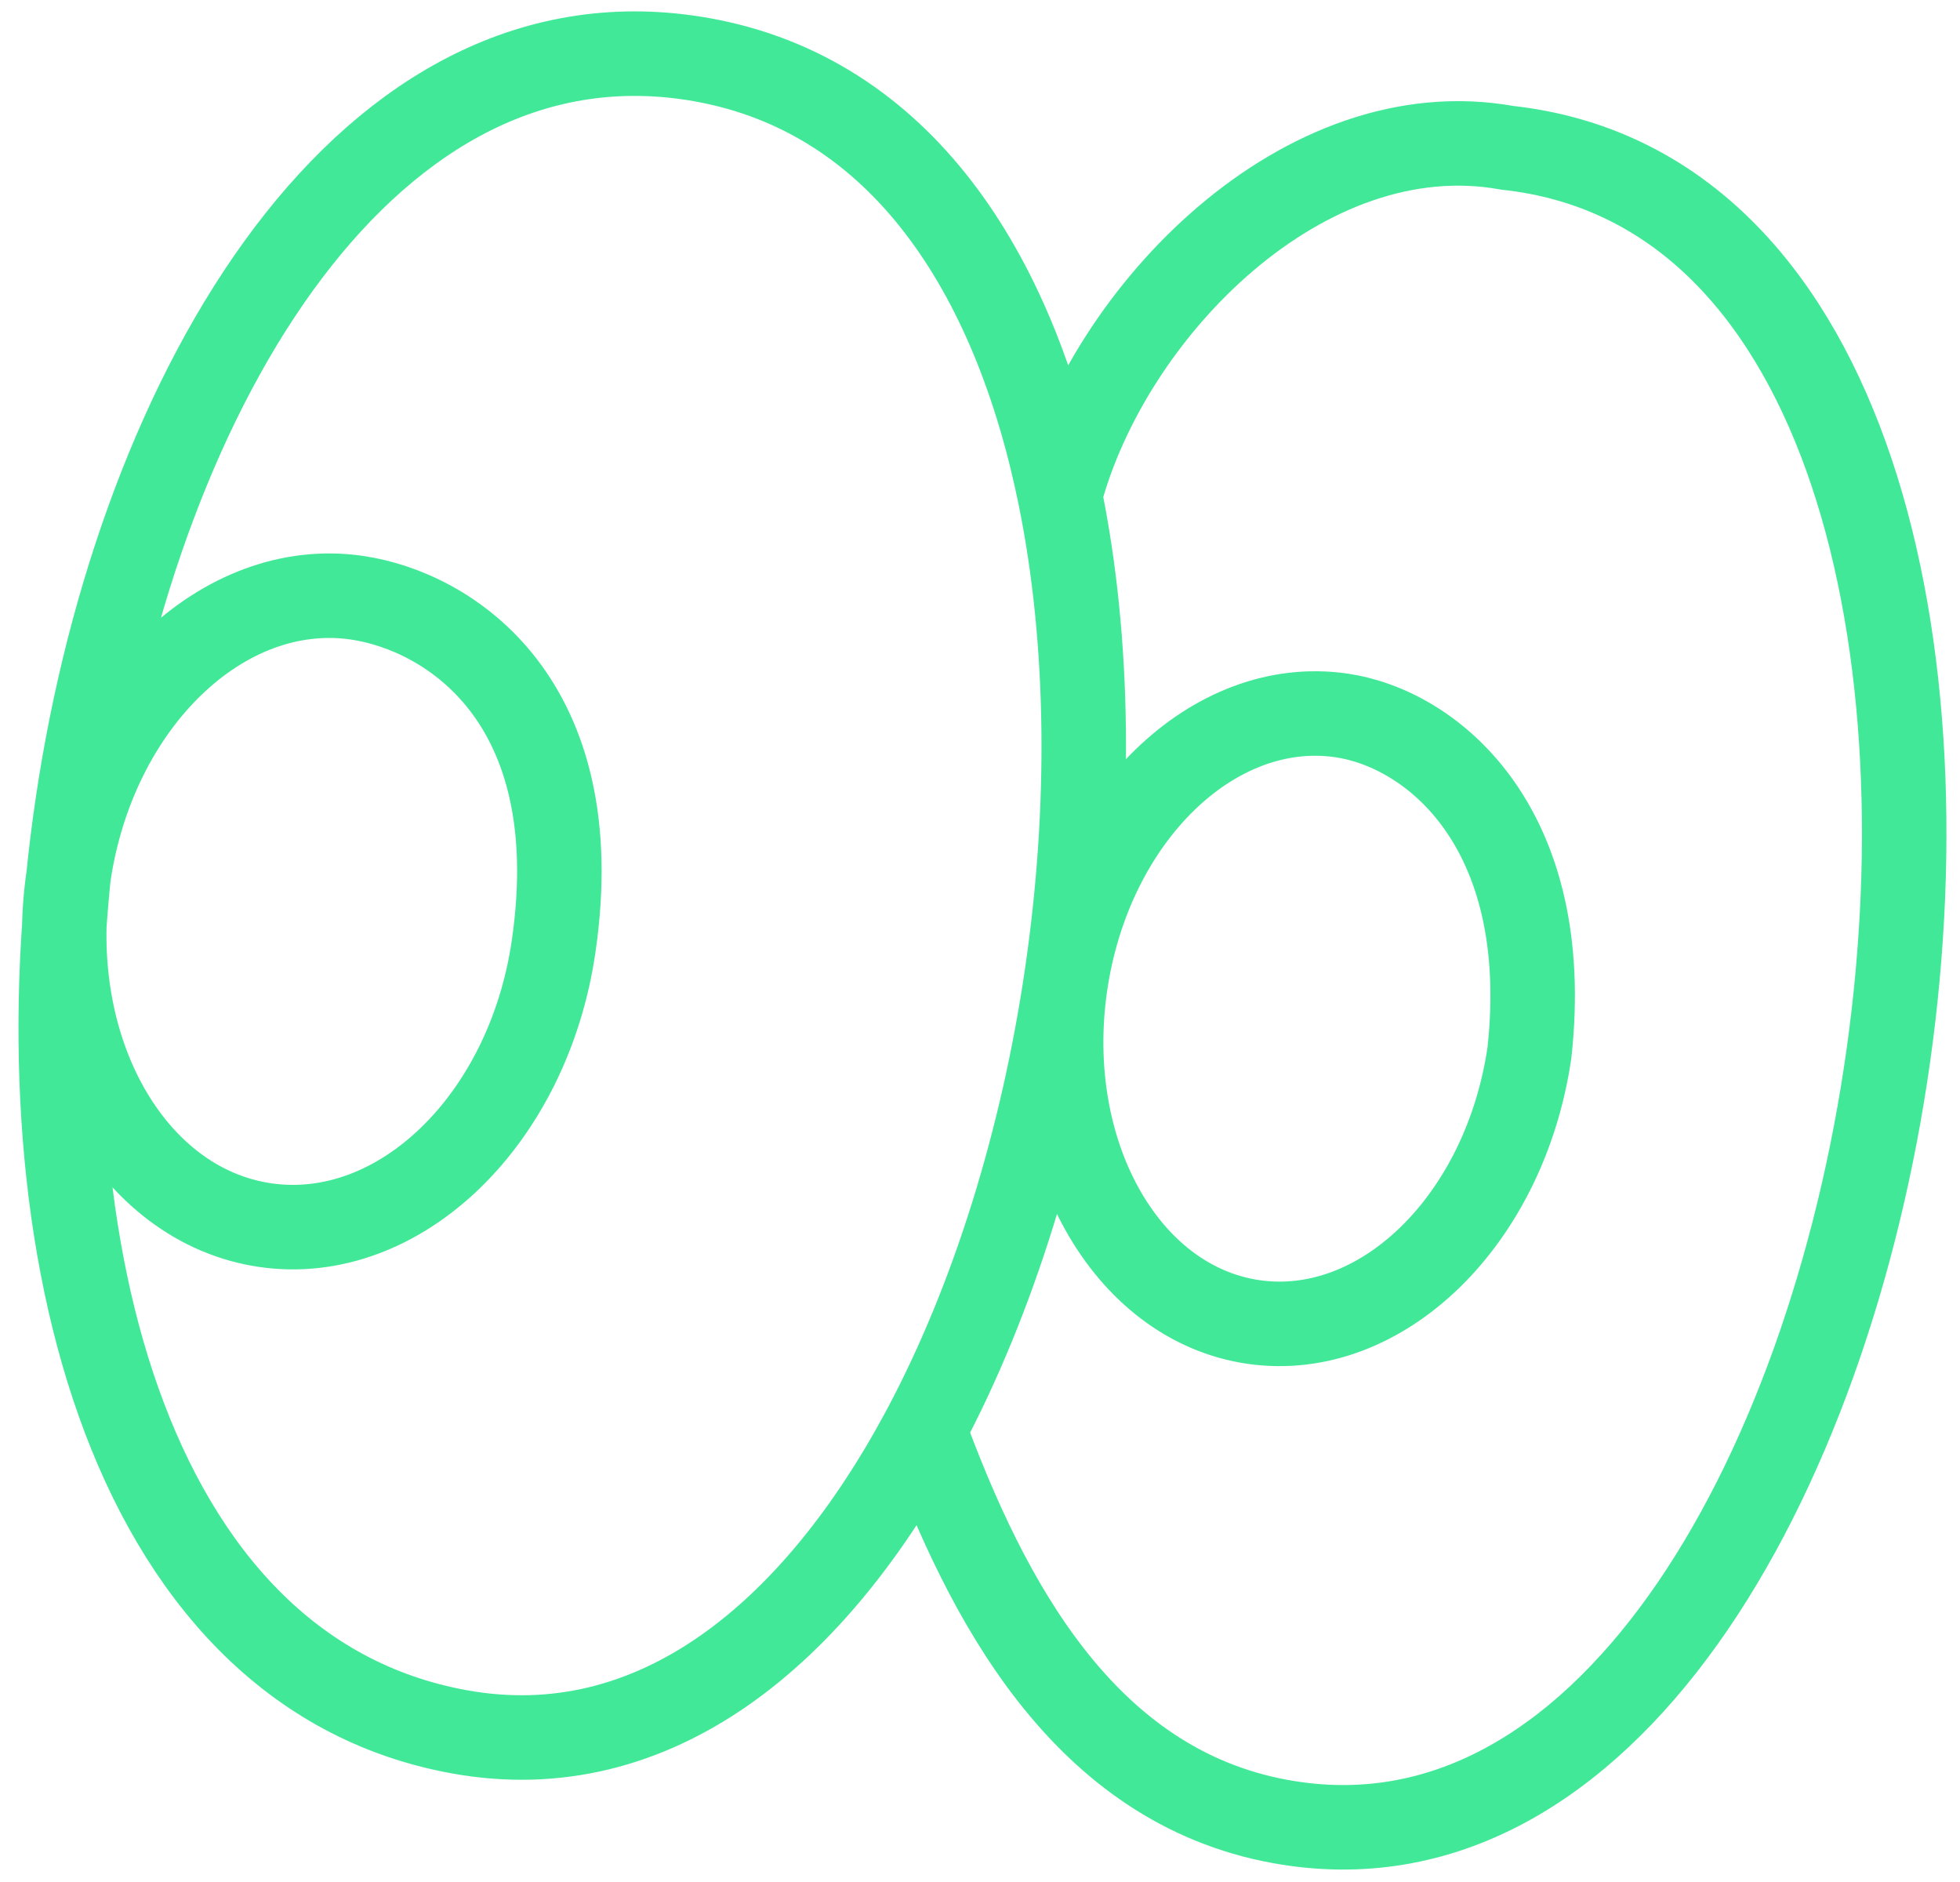 <?xml version="1.0" encoding="UTF-8"?> <svg xmlns="http://www.w3.org/2000/svg" width="100" height="96" viewBox="0 0 100 96" fill="none"><path d="M54.075 25.27C51.729 13.808 45.91 4.871 35.861 3.055C1.793 -3.104 -11.027 82.109 23.445 88.341C33.399 90.14 41.568 83.362 47.14 72.931M54.075 25.27C56.589 15.814 66.566 5.671 76.9 7.539C111.178 11.284 98.317 98.879 65.345 92.919C55.266 91.097 50.316 81.565 47.14 72.931M54.075 25.27C57.144 40.268 54.266 59.588 47.14 72.931M78.033 53.689C76.792 62.233 70.485 68.386 63.946 67.433C57.407 66.48 53.112 58.781 54.353 50.237C55.594 41.694 61.901 35.54 68.44 36.493C73.102 37.173 79.285 42.226 78.033 53.689ZM28.242 48.301C26.947 57.138 20.358 63.492 13.525 62.492C6.692 61.492 2.203 53.518 3.498 44.681C4.793 35.844 11.382 29.491 18.215 30.49C22.879 31.173 30.091 35.685 28.242 48.301Z" stroke="#41E897" stroke-width="4.311"></path></svg> 